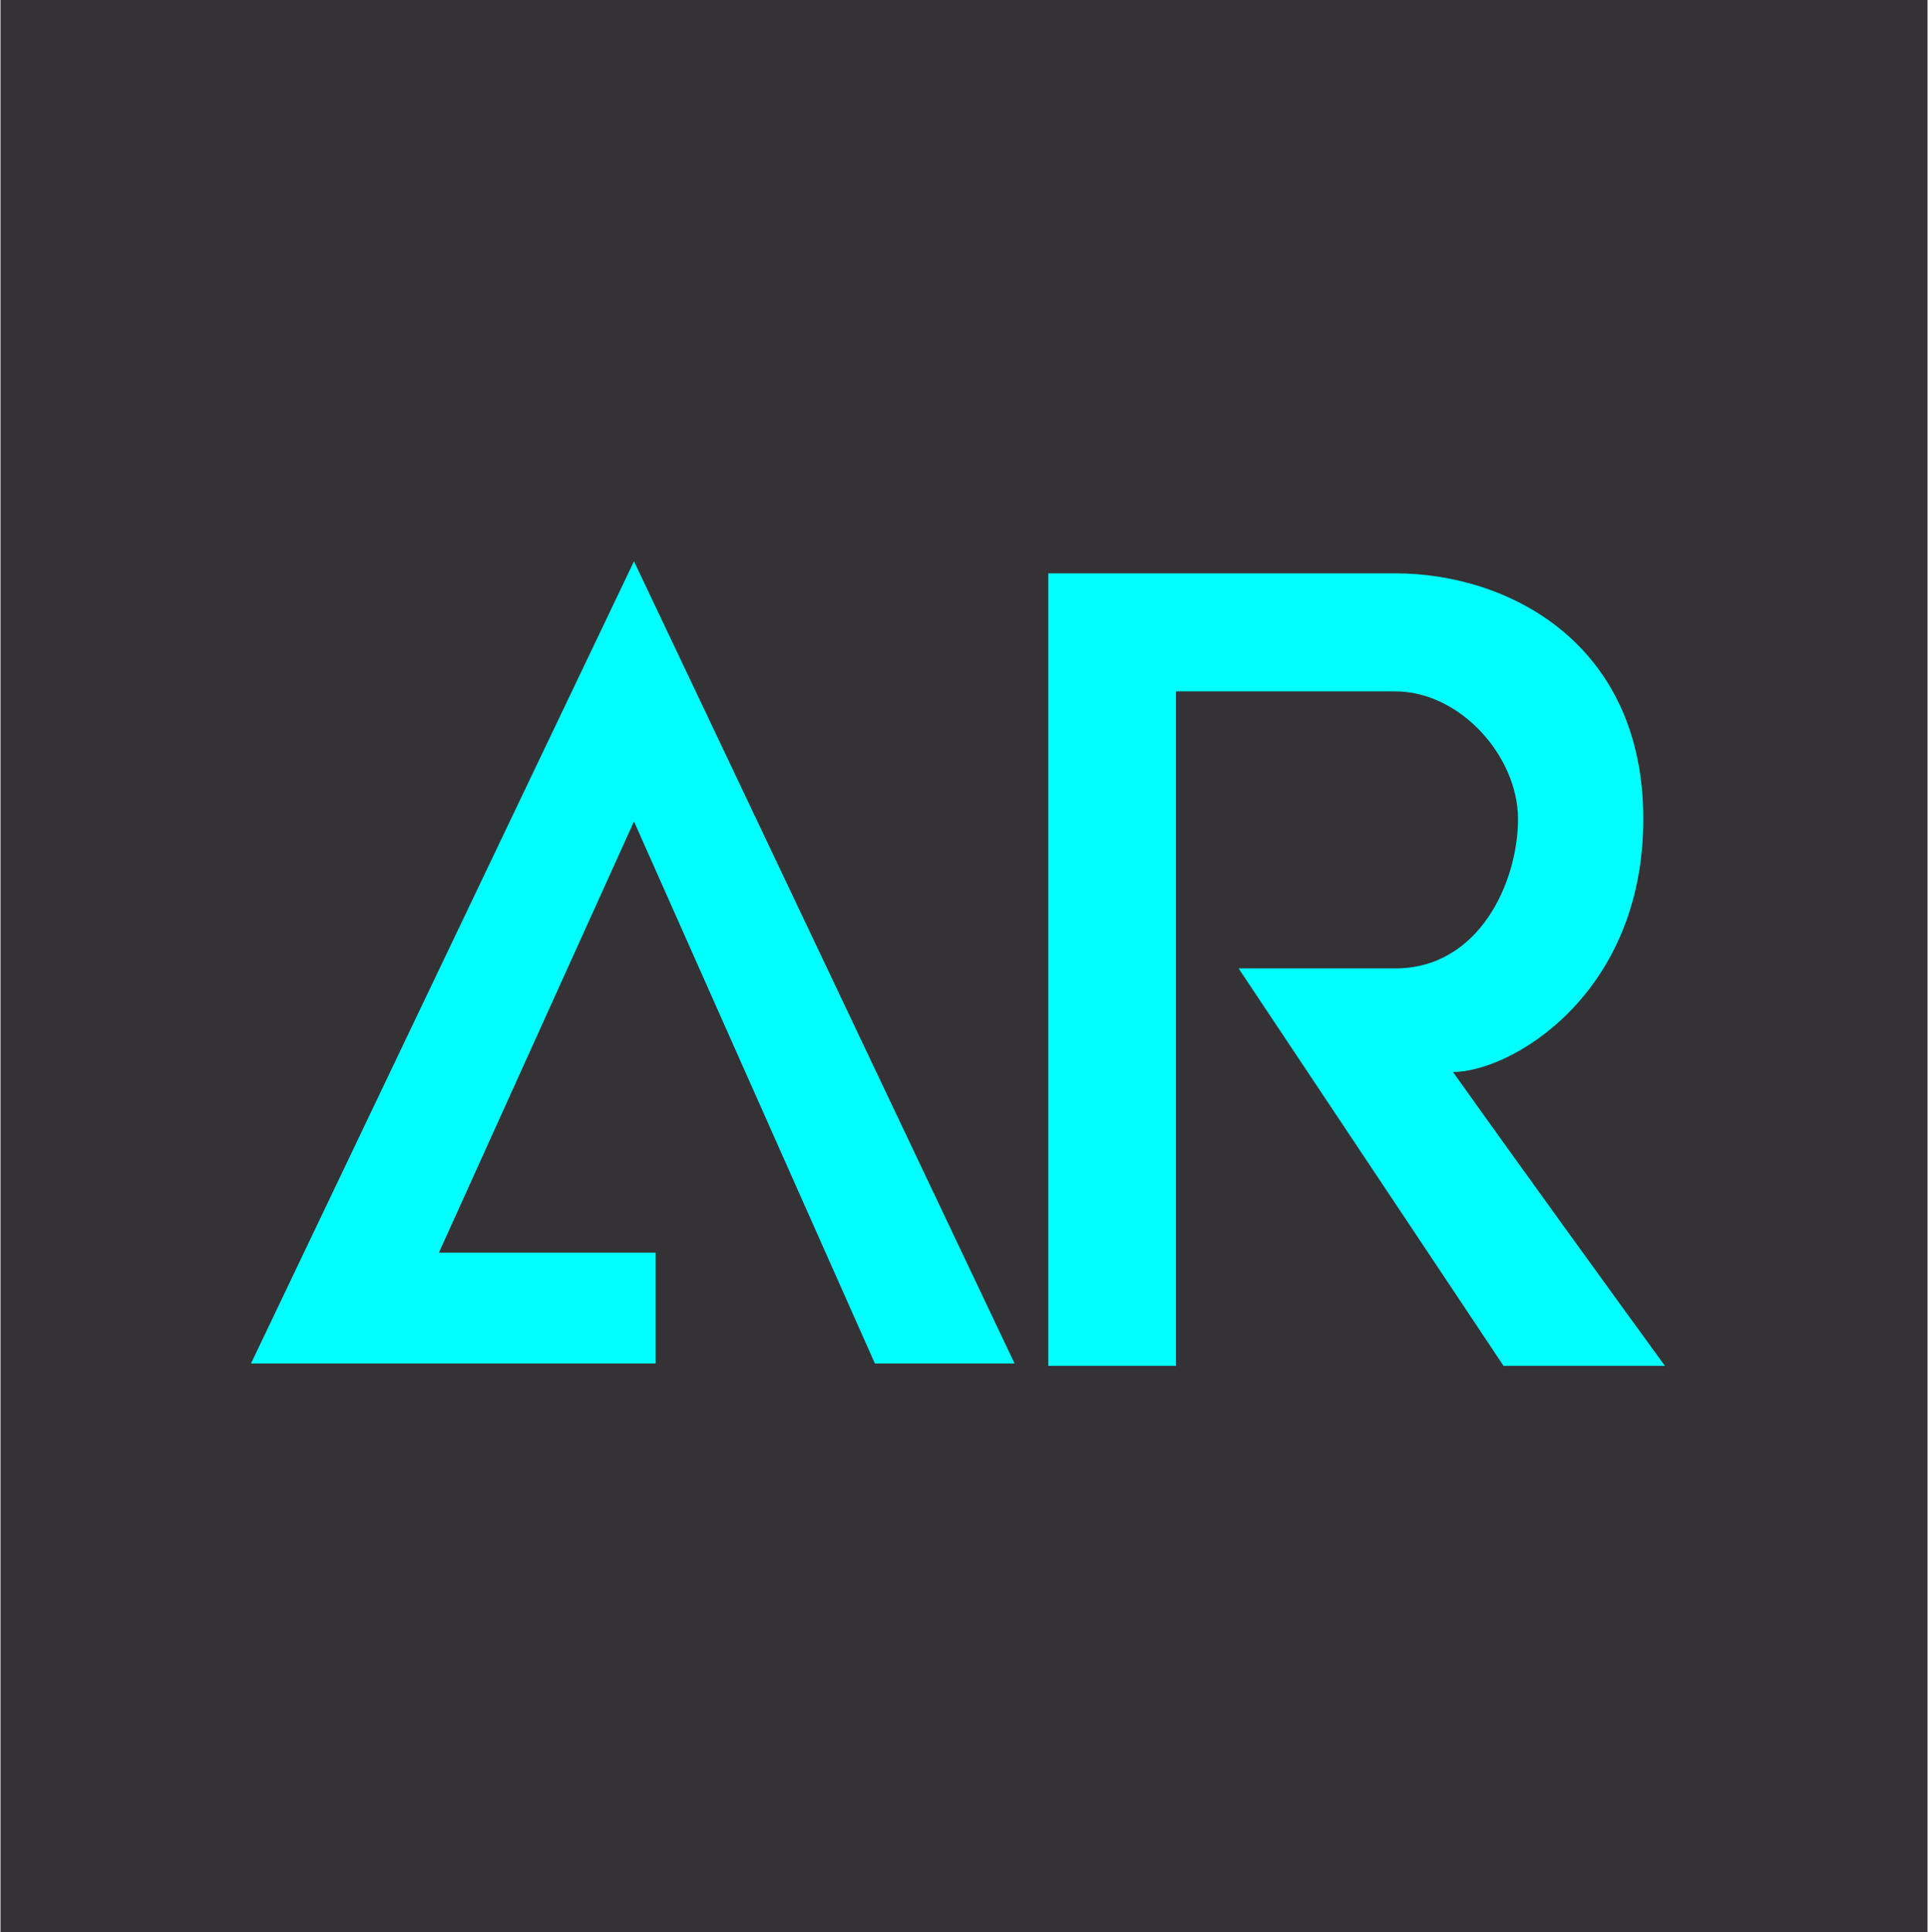 <svg xmlns="http://www.w3.org/2000/svg" width="2495" height="2500" fill="none" viewBox="0 0 1076.19 1078.88"><path fill="#343235" d="M0 0h1076.19v1078.88H0z"/><path fill="#0ff" d="M585.176 320.166v442.583h71.298V386.082H778.89c36.322 0 68.607 36.322 68.607 71.298s-21.524 83.404-68.607 83.404h-87.44l147.976 221.965h90.131c-22.869-31.389-78.562-108.158-118.381-164.119 32.286 0 106.274-43.048 106.274-141.25 0-98.203-75.334-137.214-138.56-137.214zm-96.855 441.238h78.024L353.797 313.44 139.905 761.404h225.999v-61.881H244.833l108.964-240.797z"/></svg>